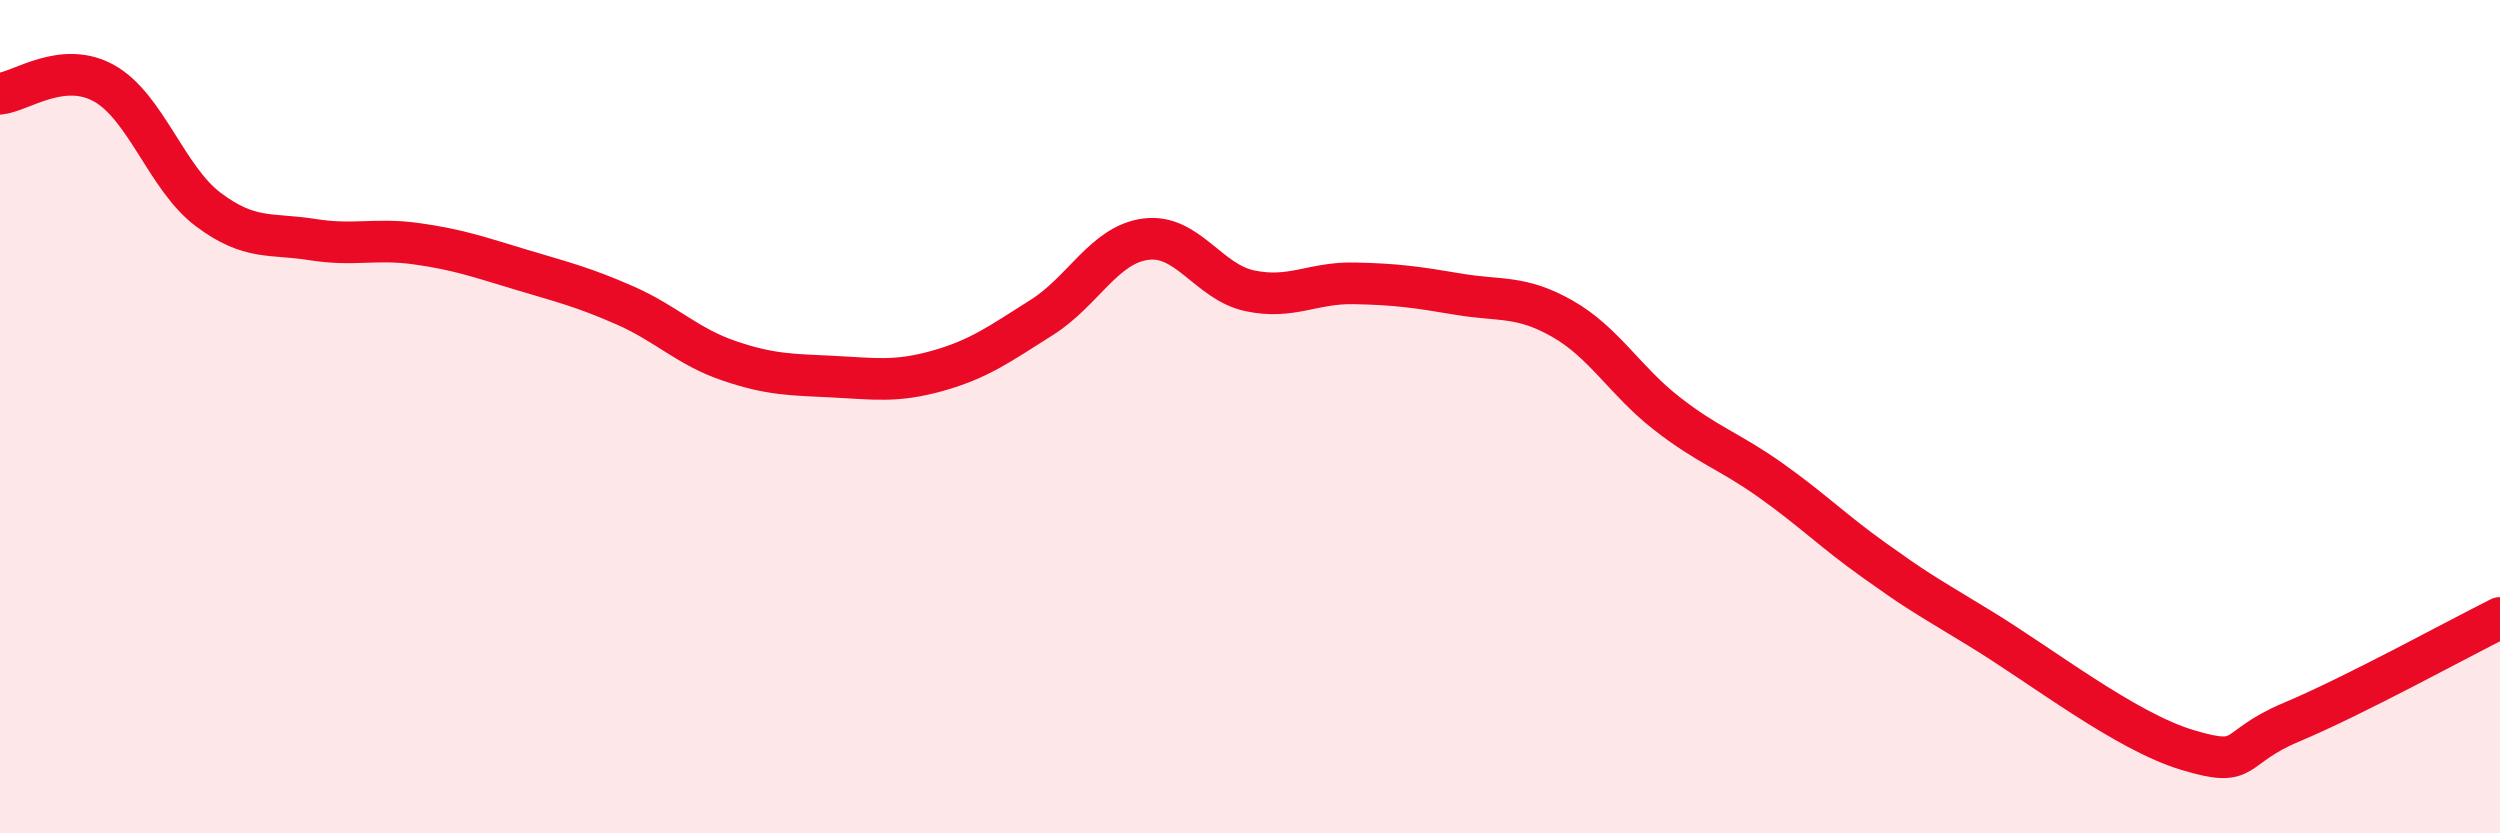 
    <svg width="60" height="20" viewBox="0 0 60 20" xmlns="http://www.w3.org/2000/svg">
      <path
        d="M 0,2.25 C 0.5,2.2 1.5,1.44 2.5,2 C 3.5,2.56 4,4.28 5,5.03 C 6,5.78 6.5,5.59 7.5,5.75 C 8.5,5.91 9,5.71 10,5.85 C 11,5.99 11.5,6.17 12.5,6.47 C 13.5,6.77 14,6.89 15,7.33 C 16,7.77 16.5,8.32 17.5,8.66 C 18.5,9 19,8.99 20,9.04 C 21,9.09 21.5,9.18 22.5,8.9 C 23.5,8.62 24,8.25 25,7.62 C 26,6.99 26.5,5.87 27.5,5.74 C 28.5,5.61 29,6.77 30,6.98 C 31,7.19 31.5,6.78 32.5,6.8 C 33.5,6.82 34,6.89 35,7.06 C 36,7.23 36.5,7.08 37.5,7.65 C 38.5,8.22 39,9.14 40,9.92 C 41,10.7 41.5,10.82 42.5,11.53 C 43.5,12.24 44,12.75 45,13.46 C 46,14.17 46,14.16 47.5,15.07 C 49,15.98 51,17.55 52.5,18 C 54,18.45 53.5,17.96 55,17.33 C 56.5,16.7 59,15.33 60,14.83L60 20L0 20Z"
        fill="#EB0A25"
        opacity="0.1"
        stroke-linecap="round"
        stroke-linejoin="round"
      />
      <path
        d="M 0,2.25 C 0.5,2.2 1.5,1.44 2.5,2 C 3.5,2.56 4,4.28 5,5.03 C 6,5.78 6.5,5.59 7.5,5.75 C 8.5,5.91 9,5.71 10,5.85 C 11,5.99 11.5,6.17 12.5,6.47 C 13.5,6.77 14,6.89 15,7.33 C 16,7.77 16.5,8.32 17.5,8.66 C 18.5,9 19,8.99 20,9.04 C 21,9.09 21.5,9.18 22.5,8.9 C 23.5,8.62 24,8.25 25,7.62 C 26,6.99 26.5,5.87 27.5,5.74 C 28.5,5.61 29,6.77 30,6.98 C 31,7.19 31.5,6.78 32.5,6.8 C 33.5,6.82 34,6.89 35,7.06 C 36,7.23 36.5,7.08 37.5,7.65 C 38.5,8.22 39,9.14 40,9.92 C 41,10.7 41.5,10.82 42.5,11.53 C 43.5,12.24 44,12.75 45,13.46 C 46,14.17 46,14.16 47.5,15.07 C 49,15.98 51,17.55 52.5,18 C 54,18.45 53.5,17.96 55,17.33 C 56.5,16.7 59,15.33 60,14.83"
        stroke="#EB0A25"
        stroke-width="1"
        fill="none"
        stroke-linecap="round"
        stroke-linejoin="round"
      />
    </svg>
  